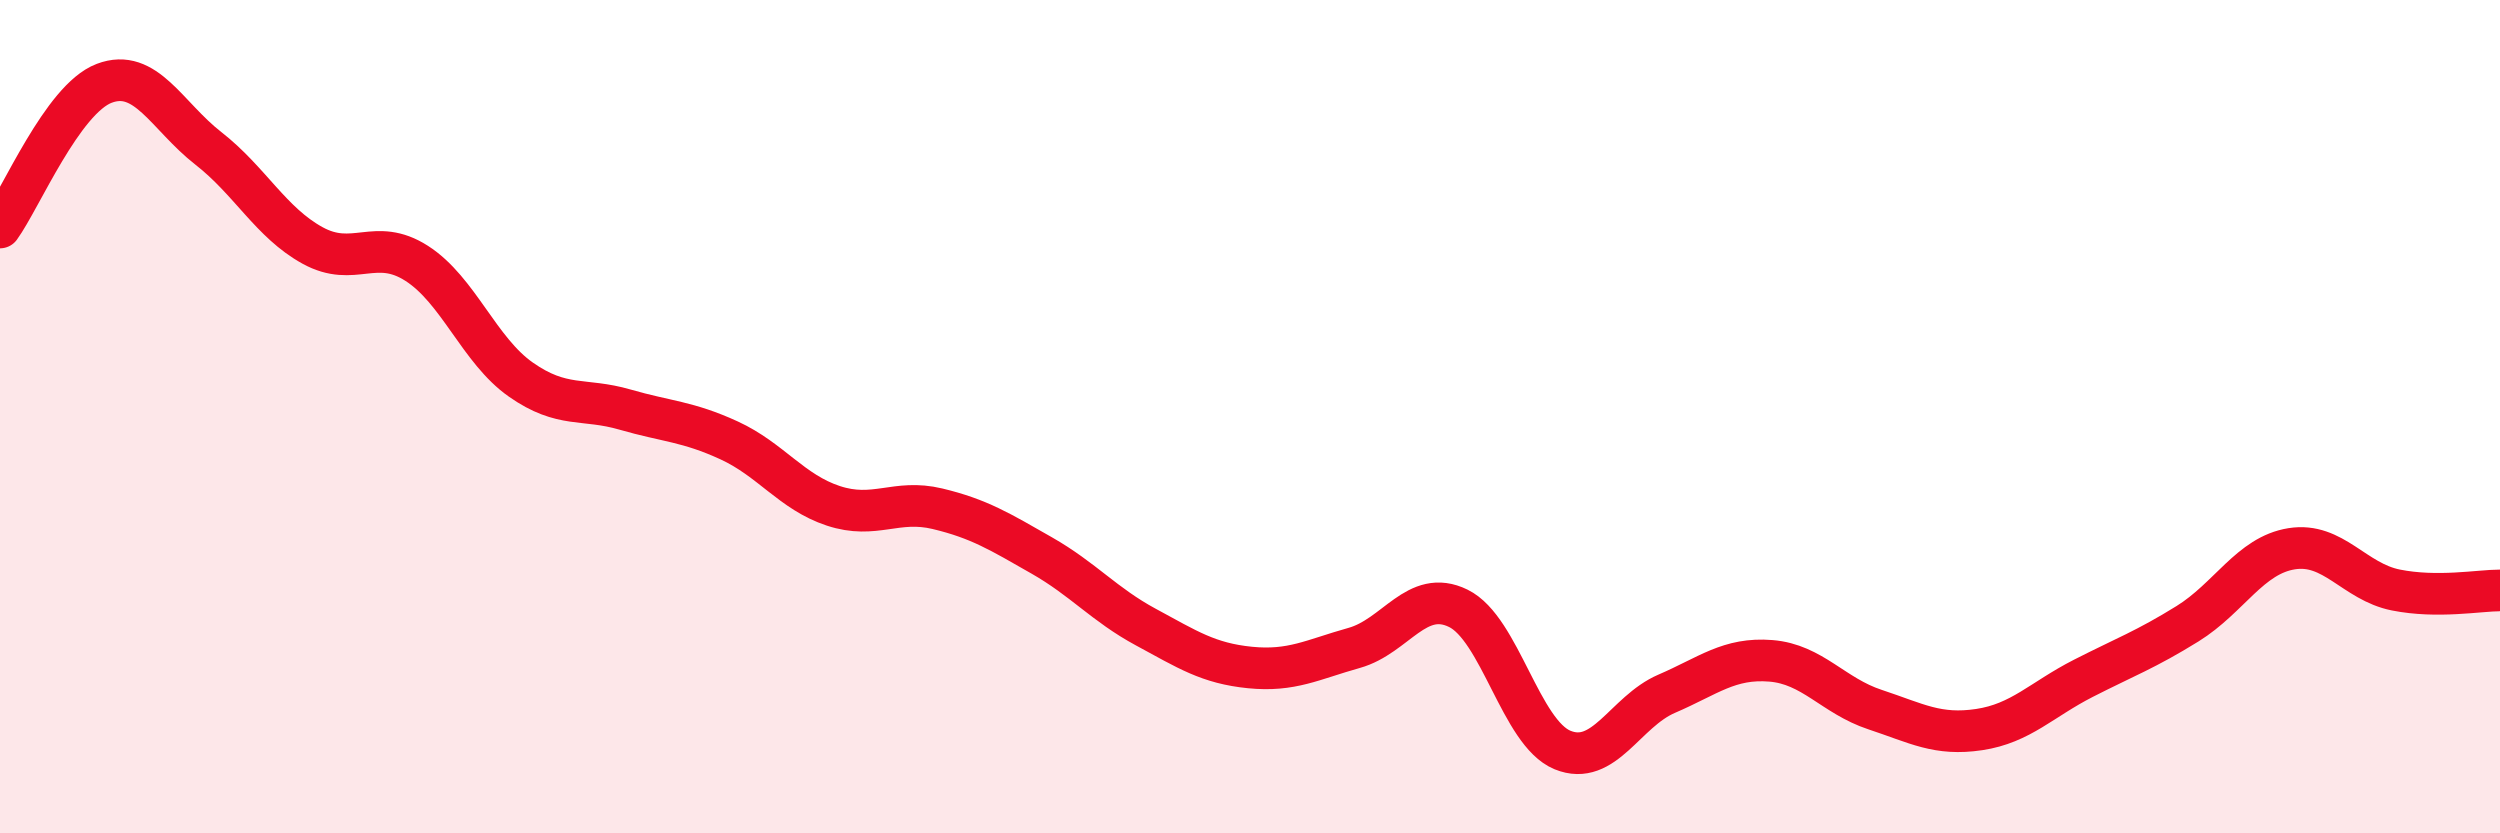 
    <svg width="60" height="20" viewBox="0 0 60 20" xmlns="http://www.w3.org/2000/svg">
      <path
        d="M 0,5.46 C 0.5,4.77 1.5,2.38 2.5,2 C 3.5,1.62 4,2.78 5,3.56 C 6,4.34 6.5,5.34 7.5,5.89 C 8.5,6.44 9,5.68 10,6.32 C 11,6.96 11.5,8.41 12.5,9.11 C 13.5,9.81 14,9.54 15,9.83 C 16,10.12 16.5,10.11 17.5,10.57 C 18.5,11.03 19,11.81 20,12.14 C 21,12.47 21.5,11.97 22.5,12.21 C 23.5,12.45 24,12.76 25,13.33 C 26,13.9 26.5,14.51 27.5,15.05 C 28.5,15.59 29,15.92 30,16.02 C 31,16.12 31.5,15.83 32.5,15.55 C 33.5,15.27 34,14.11 35,14.6 C 36,15.09 36.5,17.59 37.5,18 C 38.5,18.41 39,17.08 40,16.65 C 41,16.22 41.5,15.78 42.5,15.86 C 43.5,15.94 44,16.7 45,17.03 C 46,17.36 46.5,17.66 47.5,17.51 C 48.5,17.36 49,16.79 50,16.28 C 51,15.77 51.5,15.59 52.5,14.97 C 53.5,14.35 54,13.33 55,13.17 C 56,13.01 56.5,13.96 57.5,14.16 C 58.5,14.36 59.5,14.17 60,14.17L60 20L0 20Z"
        fill="#EB0A25"
        opacity="0.1"
        stroke-linecap="round"
        stroke-linejoin="round"
      />
      <path
        d="M 0,5.46 C 0.5,4.77 1.5,2.38 2.5,2 C 3.5,1.62 4,2.78 5,3.56 C 6,4.34 6.5,5.34 7.5,5.89 C 8.5,6.44 9,5.68 10,6.32 C 11,6.96 11.5,8.41 12.5,9.11 C 13.5,9.81 14,9.54 15,9.83 C 16,10.12 16.5,10.11 17.5,10.57 C 18.5,11.03 19,11.81 20,12.14 C 21,12.47 21.5,11.97 22.5,12.21 C 23.5,12.45 24,12.76 25,13.33 C 26,13.9 26.5,14.51 27.5,15.05 C 28.5,15.59 29,15.92 30,16.02 C 31,16.12 31.5,15.83 32.5,15.55 C 33.5,15.27 34,14.11 35,14.6 C 36,15.09 36.5,17.59 37.5,18 C 38.5,18.41 39,17.08 40,16.65 C 41,16.22 41.5,15.78 42.5,15.86 C 43.5,15.94 44,16.7 45,17.03 C 46,17.36 46.5,17.66 47.5,17.51 C 48.5,17.36 49,16.79 50,16.28 C 51,15.77 51.5,15.59 52.5,14.97 C 53.5,14.35 54,13.33 55,13.17 C 56,13.01 56.5,13.96 57.5,14.16 C 58.5,14.36 59.5,14.17 60,14.17"
        stroke="#EB0A25"
        stroke-width="1"
        fill="none"
        stroke-linecap="round"
        stroke-linejoin="round"
      />
    </svg>
  